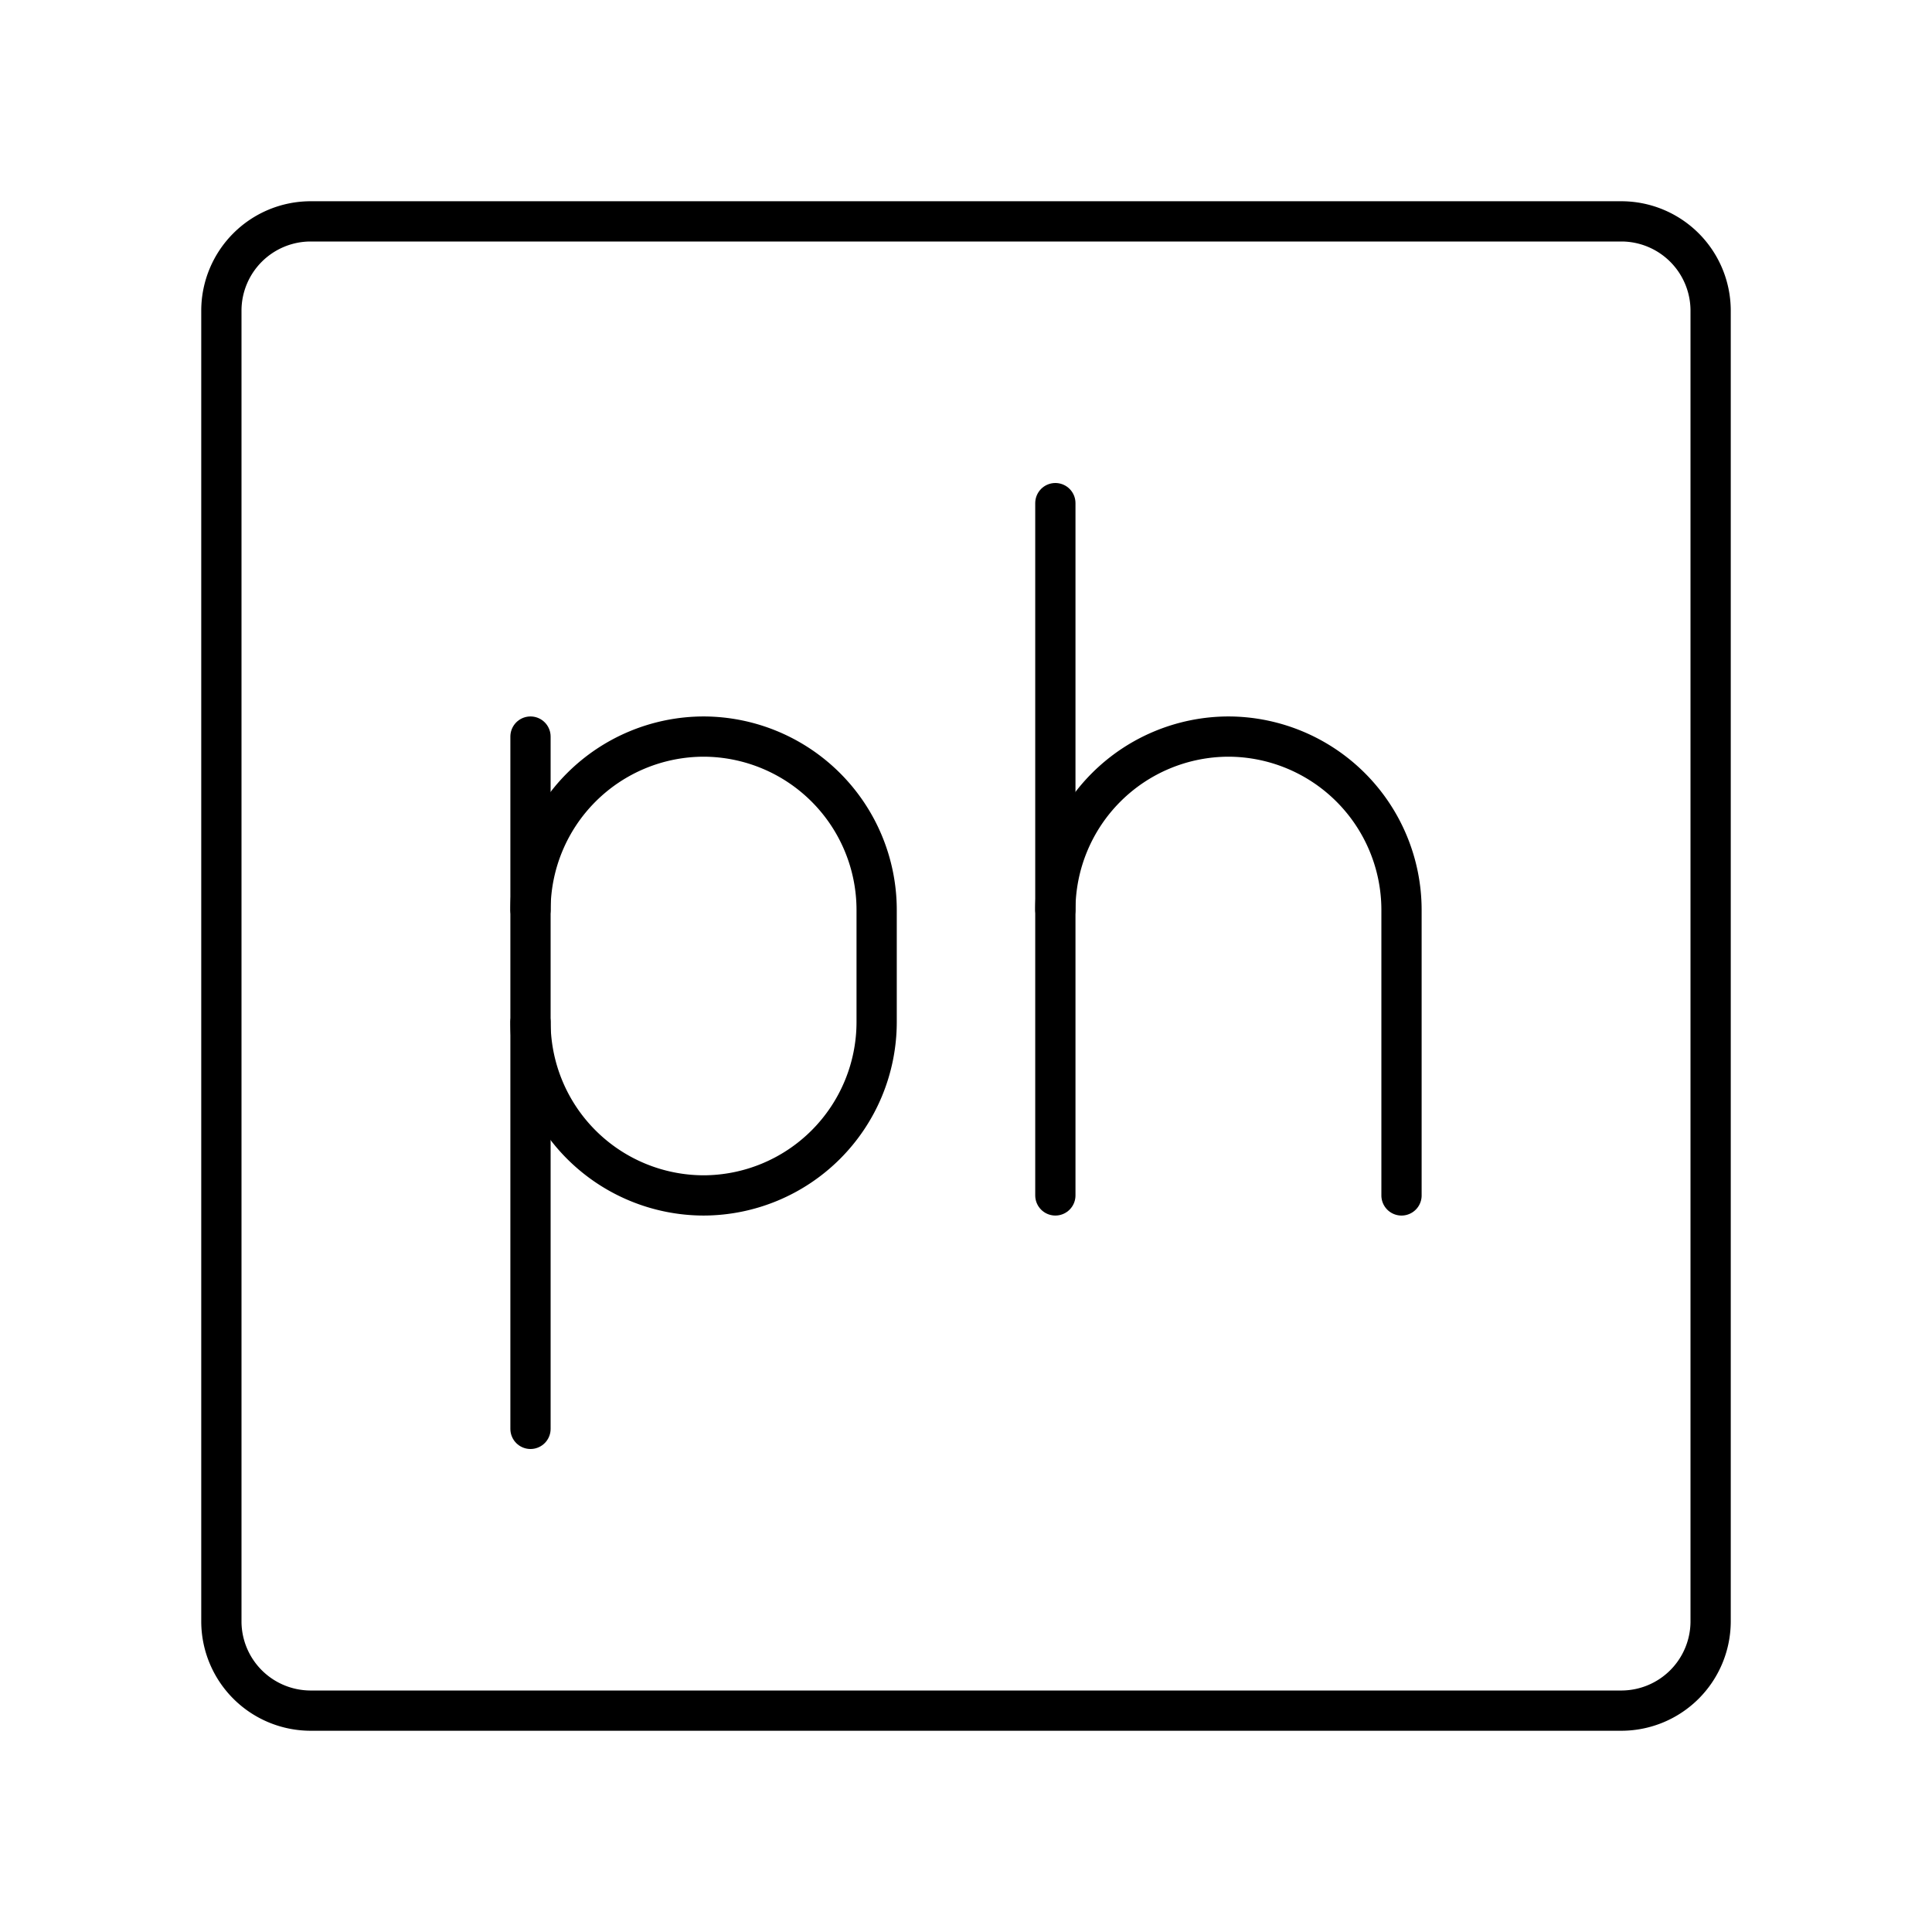 <?xml version="1.0" encoding="utf-8"?><!-- Uploaded to: SVG Repo, www.svgrepo.com, Generator: SVG Repo Mixer Tools -->
<svg width="800px" height="800px" viewBox="0 0 48 48" xmlns="http://www.w3.org/2000/svg"><defs><style>.a{fill:none;stroke:#000000;stroke-linecap:round;stroke-linejoin:round;}</style></defs><path class="a" d="M40.3,42.5H7.7a2.22,2.22,0,0,1-2.2-2.2V7.7A2.22,2.22,0,0,1,7.7,5.5H40.3a2.22,2.22,0,0,1,2.2,2.2V40.3A2.22,2.22,0,0,1,40.3,42.5Z"/><line class="a" x1="26.22" y1="12.5" x2="26.22" y2="29.7"/><path class="a" d="M26.22,22.6a4.31,4.31,0,0,1,4.3-4.3h0a4.31,4.31,0,0,1,4.3,4.3v7.1"/><path class="a" d="M13.18,25.4a4.31,4.31,0,0,0,4.3,4.3h0a4.31,4.31,0,0,0,4.3-4.3V22.6a4.31,4.31,0,0,0-4.3-4.3h0a4.31,4.31,0,0,0-4.3,4.3"/><line class="a" x1="13.18" y1="18.3" x2="13.18" y2="35.5"/></svg>